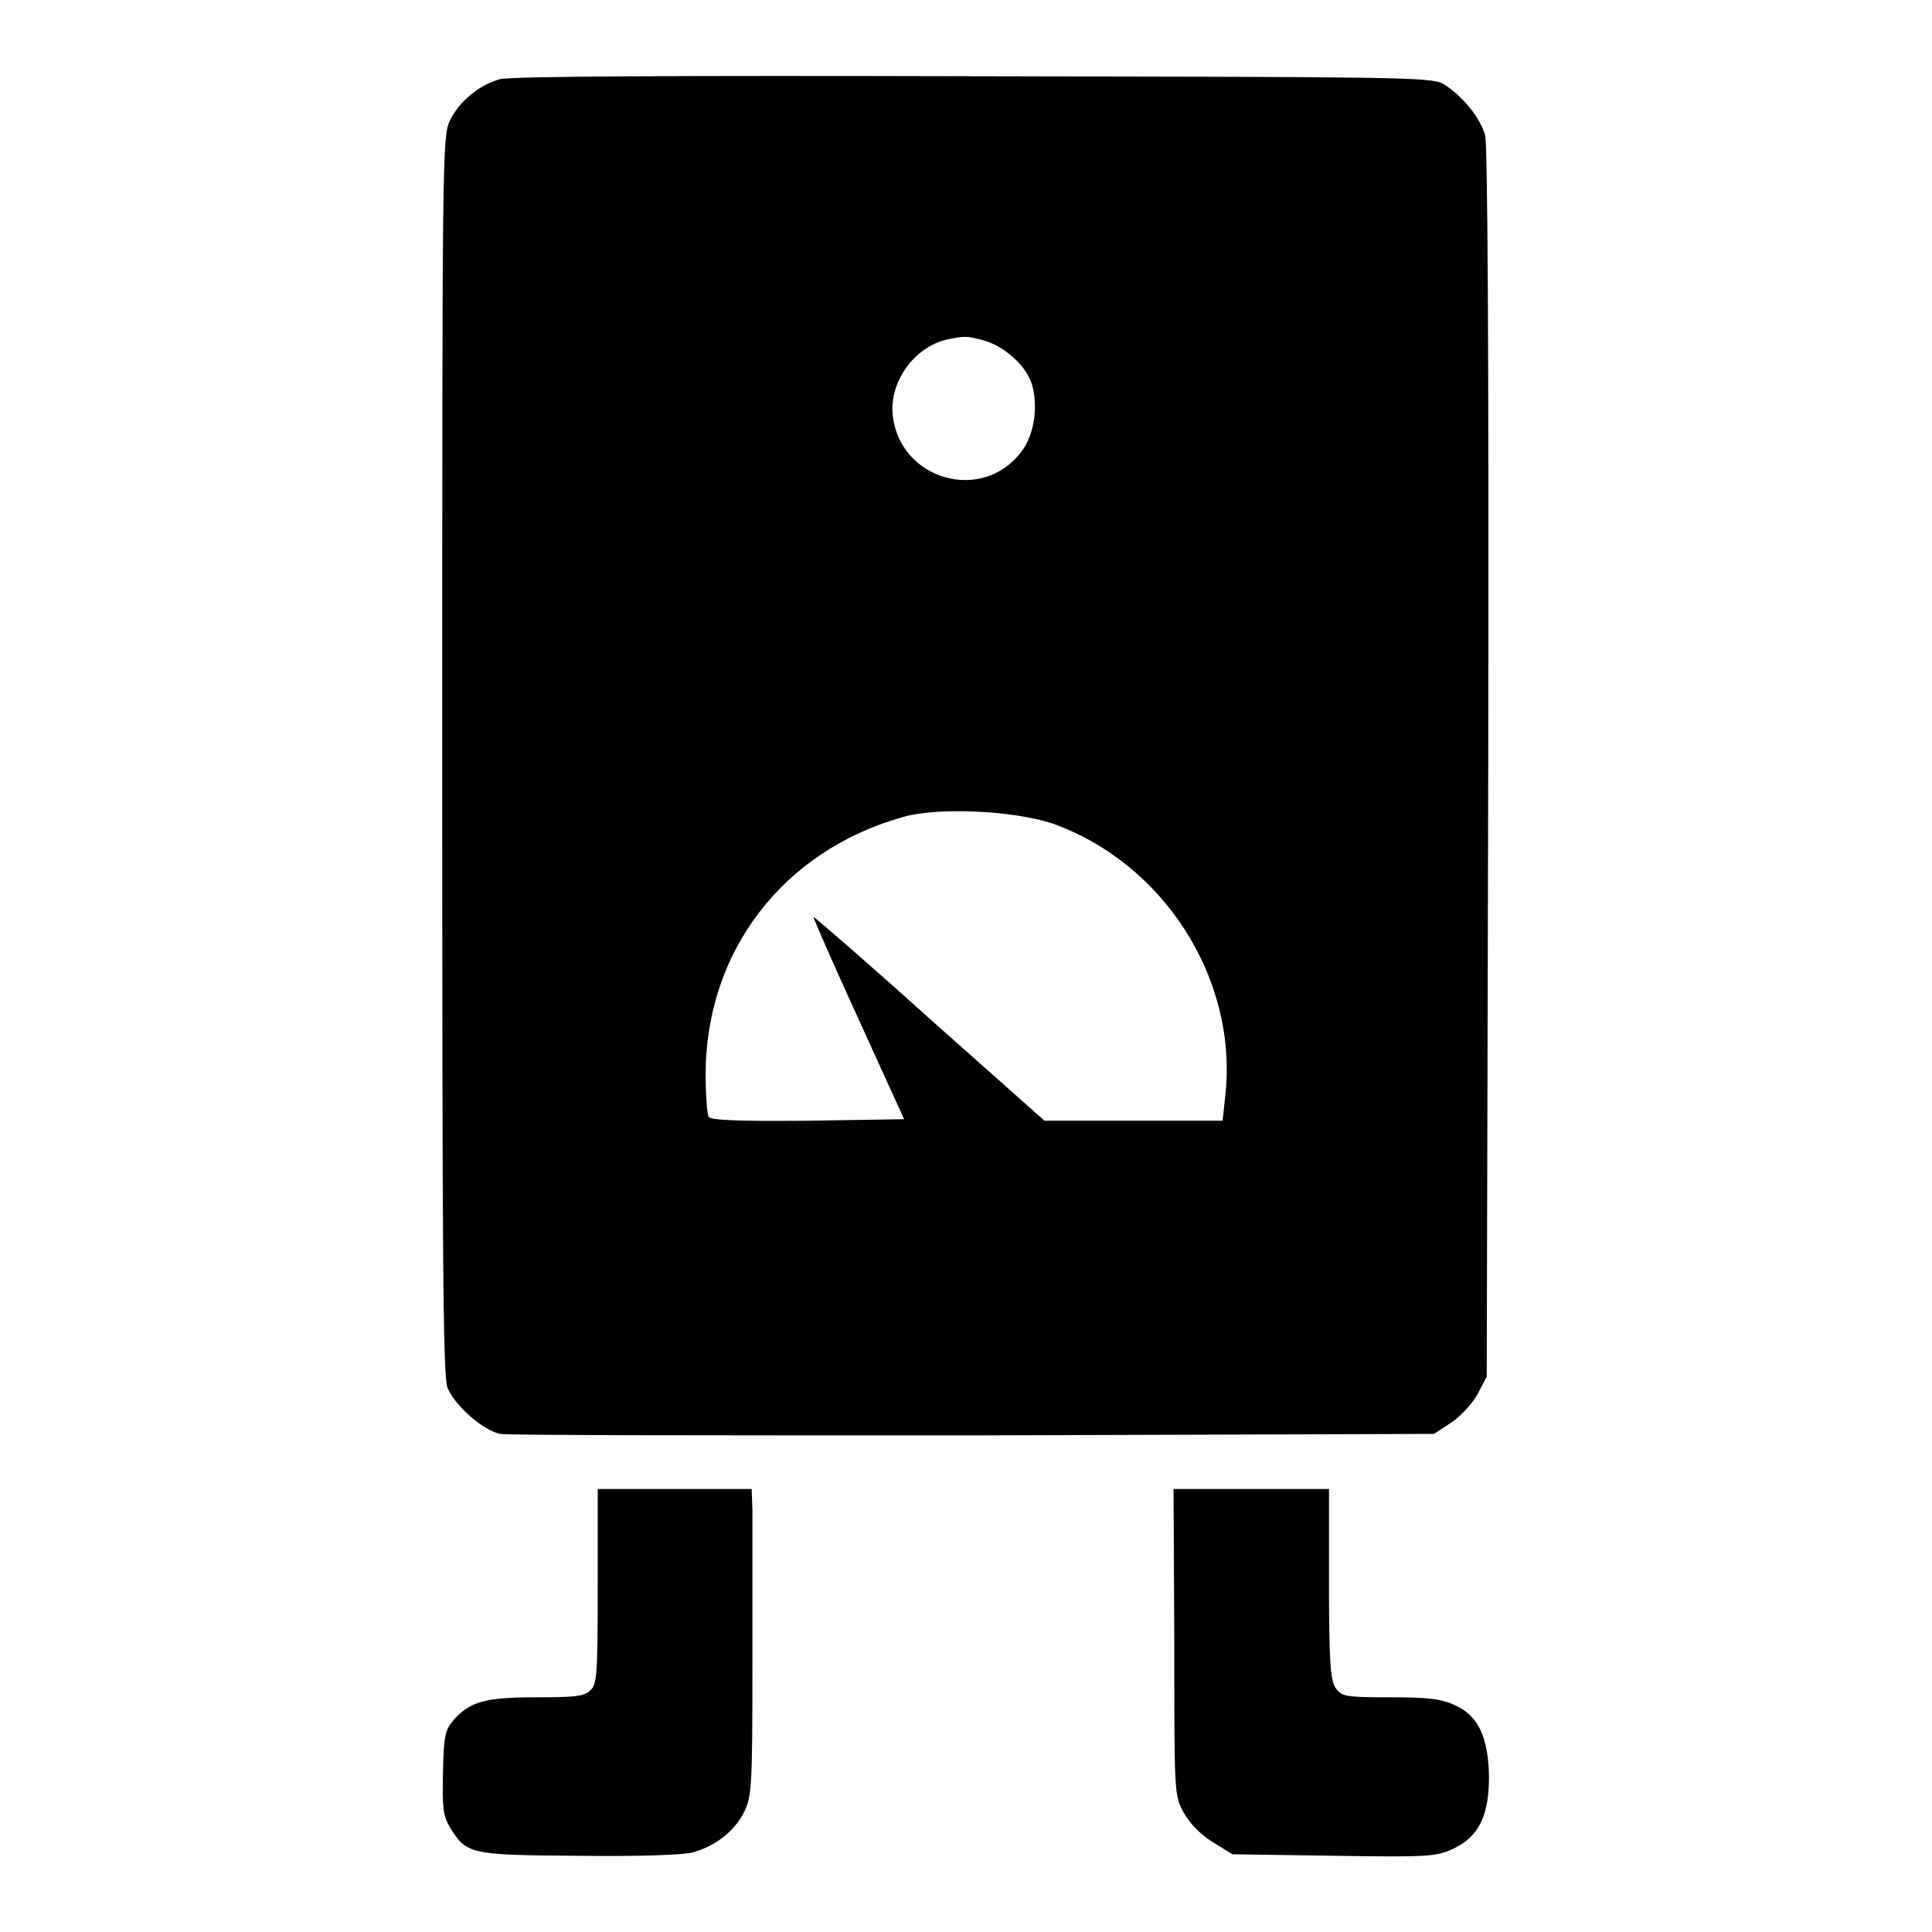 <?xml version="1.0" encoding="utf-8"?>
<!-- Svg Vector Icons : http://www.onlinewebfonts.com/icon -->
<!DOCTYPE svg PUBLIC "-//W3C//DTD SVG 1.1//EN" "http://www.w3.org/Graphics/SVG/1.1/DTD/svg11.dtd">
<svg version="1.1" xmlns="http://www.w3.org/2000/svg" xmlns:xlink="http://www.w3.org/1999/xlink" x="0px" y="0px" viewBox="0 0 256 256" enable-background="new 0 0 256 256" xml:space="preserve">
<g><g><g><path fill="#000000" d="M66.2,10.5c-2.8,0.8-5.4,3-6.6,5.5c-1,2.1-1,5.3-1,84.2c0,67.5,0.1,82.2,0.7,83.7c1,2.4,4.8,5.7,7,6.1c1,0.2,29.3,0.2,62.8,0.2l60.9-0.2l2.3-1.5c1.2-0.8,2.8-2.5,3.5-3.8l1.2-2.3l0.2-81.1c0.1-55.7-0.1-81.9-0.4-83.3c-0.6-2.4-3.2-5.5-5.6-6.9c-1.6-0.9-6.4-0.9-62.4-1C89.5,10,67.5,10.1,66.2,10.5z M130.3,45.1c2.7,0.7,5.6,3.3,6.4,5.7c0.9,2.9,0.4,6.8-1.4,9.1c-5.2,6.8-16,3.7-17-4.8c-0.5-4.4,2.7-9,7.1-10.1C127.9,44.5,128.1,44.5,130.3,45.1z M139.4,109.1c14.7,5.2,24.5,20.4,23,35.7l-0.4,3.7h-11.8h-11.8L123.2,135c-8.3-7.5-15.3-13.5-15.4-13.5c-0.1,0,2.5,6,5.9,13.4l6.1,13.4l-12.7,0.2c-9.9,0.1-12.8-0.1-13.2-0.5c-0.2-0.4-0.4-2.9-0.4-5.6c0-16.3,10.2-29.6,26-34.1C124.2,106.9,134.2,107.4,139.4,109.1z"/><path fill="#000000" d="M79.2,210.2c0,11.9-0.1,13-1,13.8c-0.8,0.8-2.2,0.9-7.1,0.9c-6.6,0-8.7,0.5-10.9,2.9c-1.2,1.4-1.4,2-1.5,7c-0.1,4.8,0,5.7,0.9,7.3c2.2,3.6,2.7,3.7,16.8,3.8c8.3,0.1,13.6-0.1,15.2-0.4c3.1-0.8,5.7-2.8,7-5.4c1-2,1.1-3.3,1.1-19.6c0-9.6,0-18.8,0-20.4l-0.1-2.8H89.5H79.2L79.2,210.2L79.2,210.2z"/><path fill="#000000" d="M155.6,217.5c0,20.2,0,20.3,1.2,22.6c0.9,1.6,2.2,2.9,3.9,4l2.6,1.6l13.5,0.2c12.8,0.2,13.6,0.1,15.9-1c3.3-1.6,4.6-4.4,4.6-9.5c-0.1-5.2-1.4-8-4.4-9.4c-1.9-0.9-3.6-1.1-8.7-1.1c-5.9,0-6.4-0.1-7.2-1.2c-0.7-1-0.9-3.3-0.9-13.8v-12.6h-10.3h-10.3L155.6,217.5L155.6,217.5z"/></g></g></g>
</svg>